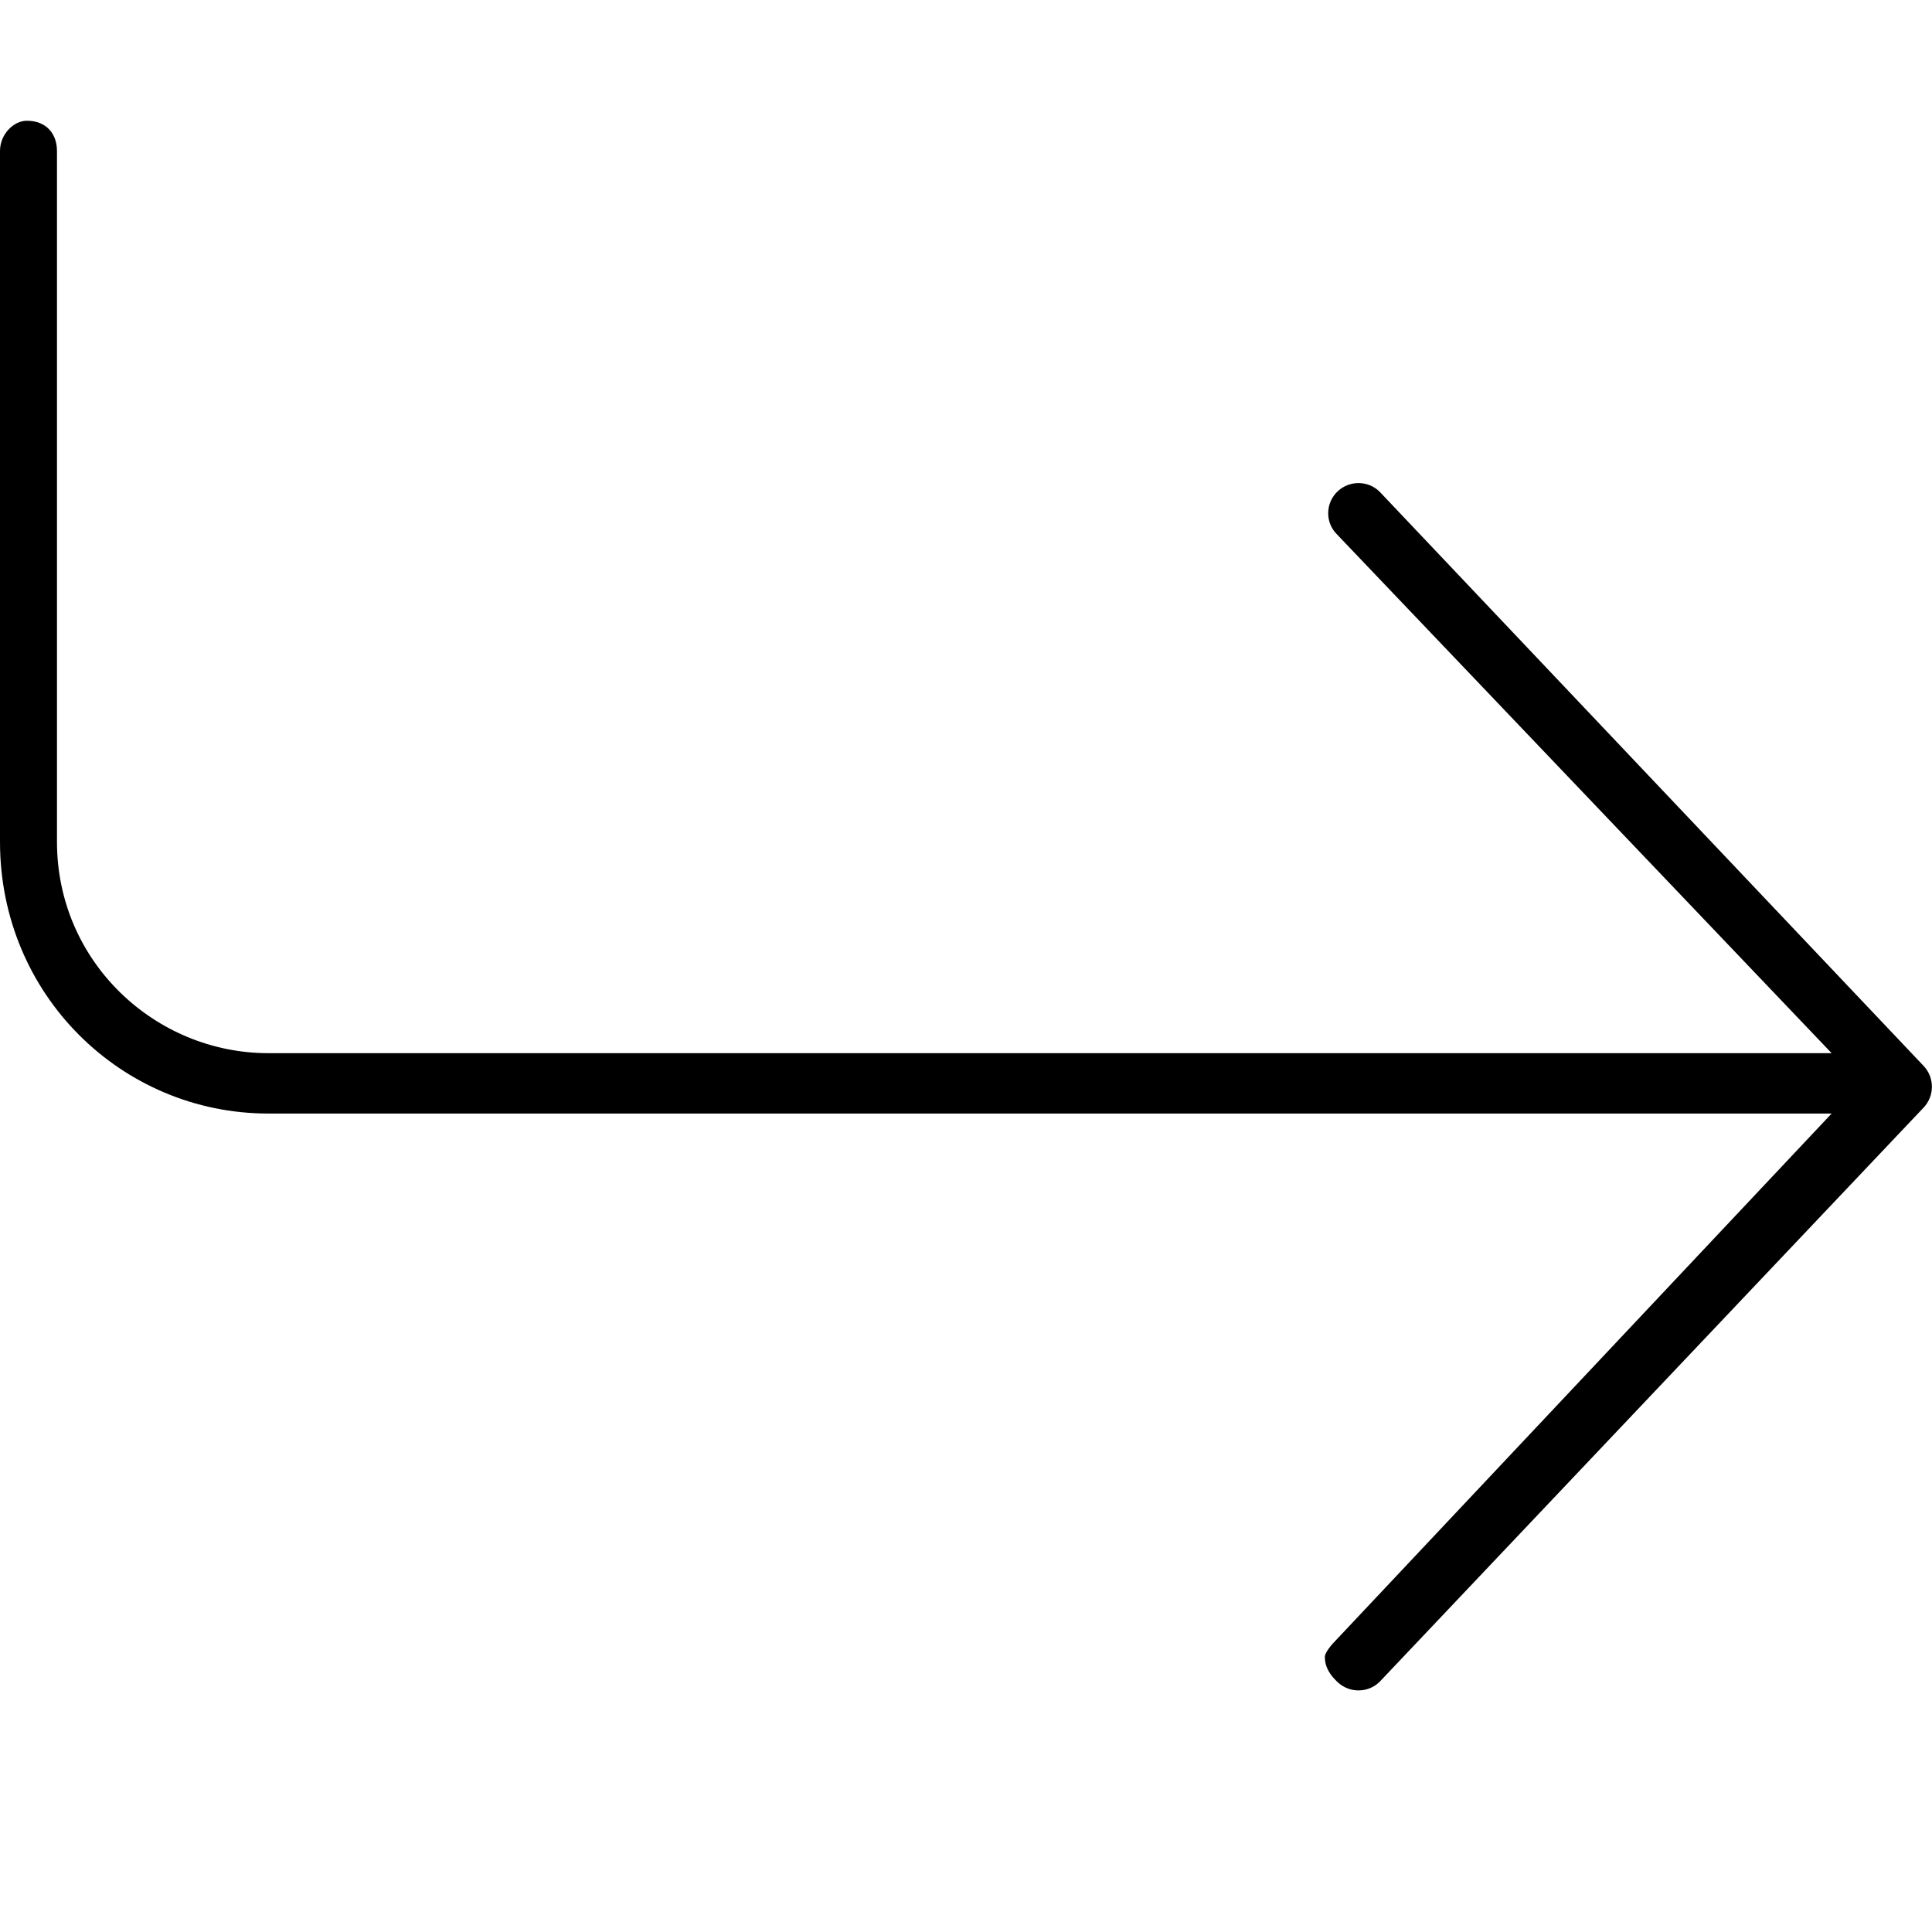 <svg xmlns="http://www.w3.org/2000/svg" viewBox="0 0 512 512"><!--! Font Awesome Pro 6.2.0 by @fontawesome - https://fontawesome.com License - https://fontawesome.com/license (Commercial License) Copyright 2022 Fonticons, Inc. --><path d="M354.5 445.8C352.8 444.2 351.1 442.1 351.1 439.1C351.1 438 352.7 436 354.2 434.5L485.4 295.1H71.1C32.31 295.1 0 263.7 0 223.1V40C0 35.59 3.594 32 7.1 32C12.41 32 15.1 35.59 15.1 40V223.1C15.1 254.9 41.12 279.1 71.1 279.1H485.4L354.2 141.5C351.1 138.3 351.3 133.2 354.5 130.2C357.7 127.2 362.8 127.3 365.8 130.5L509.8 282.5C512.7 285.6 512.7 290.4 509.8 293.5L365.8 445.5C362.8 448.7 357.7 448.8 354.5 445.8L354.5 445.8z"/></svg>